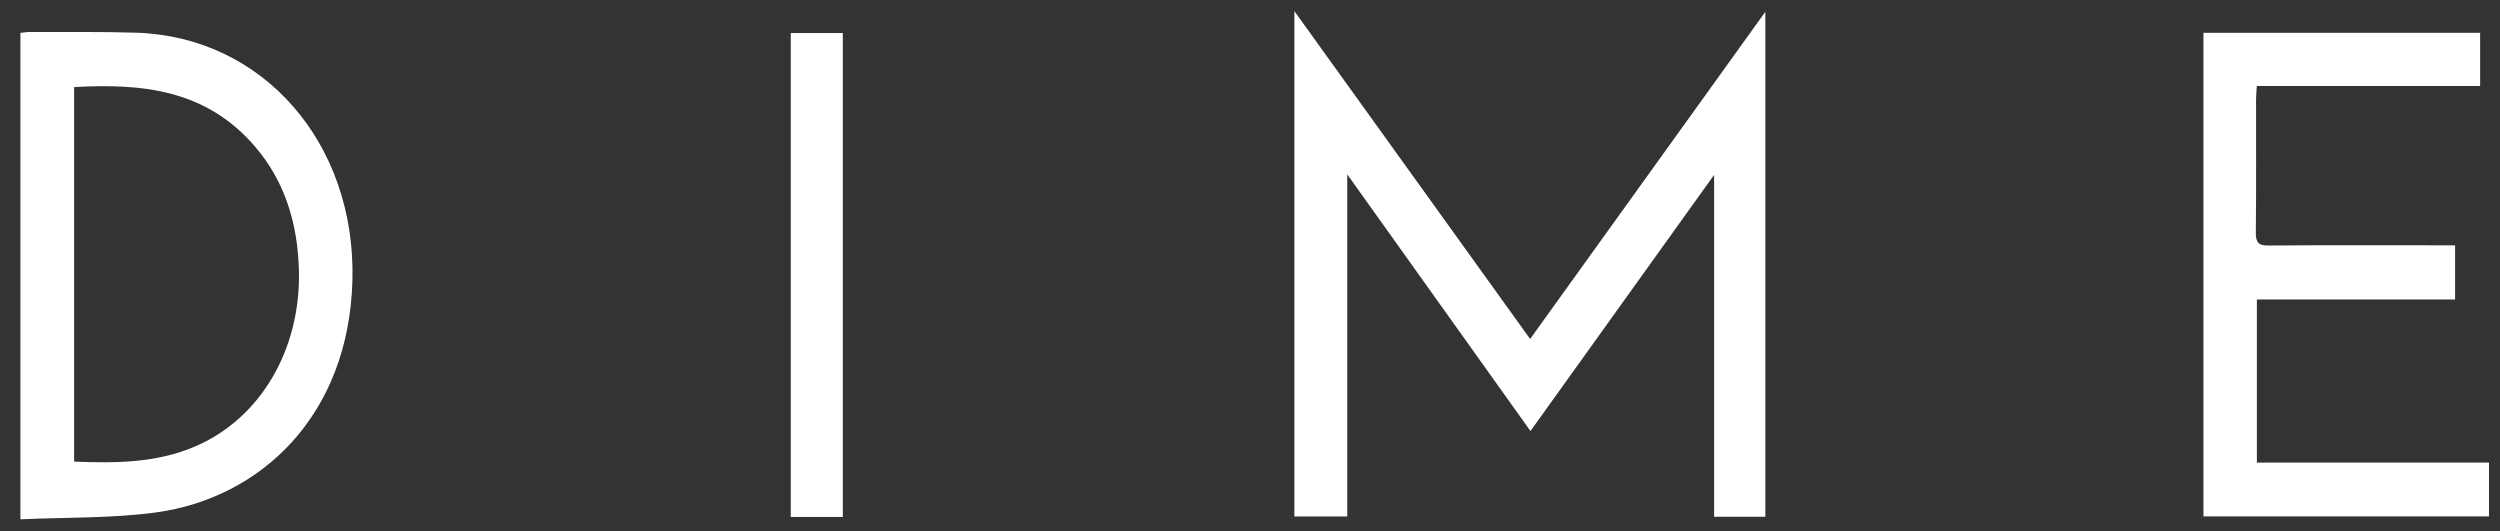 <svg width="113" height="24" viewBox="0 0 113 24" fill="none" xmlns="http://www.w3.org/2000/svg">
<rect x="0" y="0" width="113" height="24" fill="#333333" stroke="none"/>
<path d="M77.48 7.902C74.723 11.748 71.976 15.578 69.177 19.483C66.406 15.599 63.671 11.769 60.896 7.881V23.345H58.506V0.502C62.084 5.478 65.602 10.371 69.162 15.322C72.708 10.389 76.214 5.514 79.793 0.534V23.355H77.478V7.902H77.48Z" fill="white"/>
<path d="M0.924 1.487C1.071 1.472 1.208 1.444 1.345 1.446C2.949 1.452 4.553 1.428 6.155 1.478C11.897 1.658 16.083 6.471 15.93 12.656C15.777 18.805 11.763 22.518 7.06 23.16C5.047 23.435 2.994 23.378 0.923 23.473V1.487H0.924ZM3.351 3.934V20.865C5.227 20.938 7.068 20.933 8.826 20.178C11.783 18.907 13.602 15.786 13.511 12.229C13.458 10.112 12.884 8.213 11.539 6.639C9.317 4.037 6.414 3.765 3.352 3.936L3.351 3.934Z" fill="white"/>
<path d="M102.011 20.911H112.502V23.34H99.596V1.484H112.102V3.886H102.008C101.994 4.115 101.974 4.298 101.974 4.48C101.971 6.485 101.986 8.489 101.963 10.492C101.957 10.962 102.084 11.103 102.526 11.098C105.118 11.077 107.709 11.088 110.301 11.088C110.51 11.088 110.718 11.088 110.97 11.088V13.537H102.011V20.908V20.911Z" fill="white"/>
<path d="M38.095 23.366H35.743V1.493H38.095V23.366Z" fill="white"/>
</svg>

